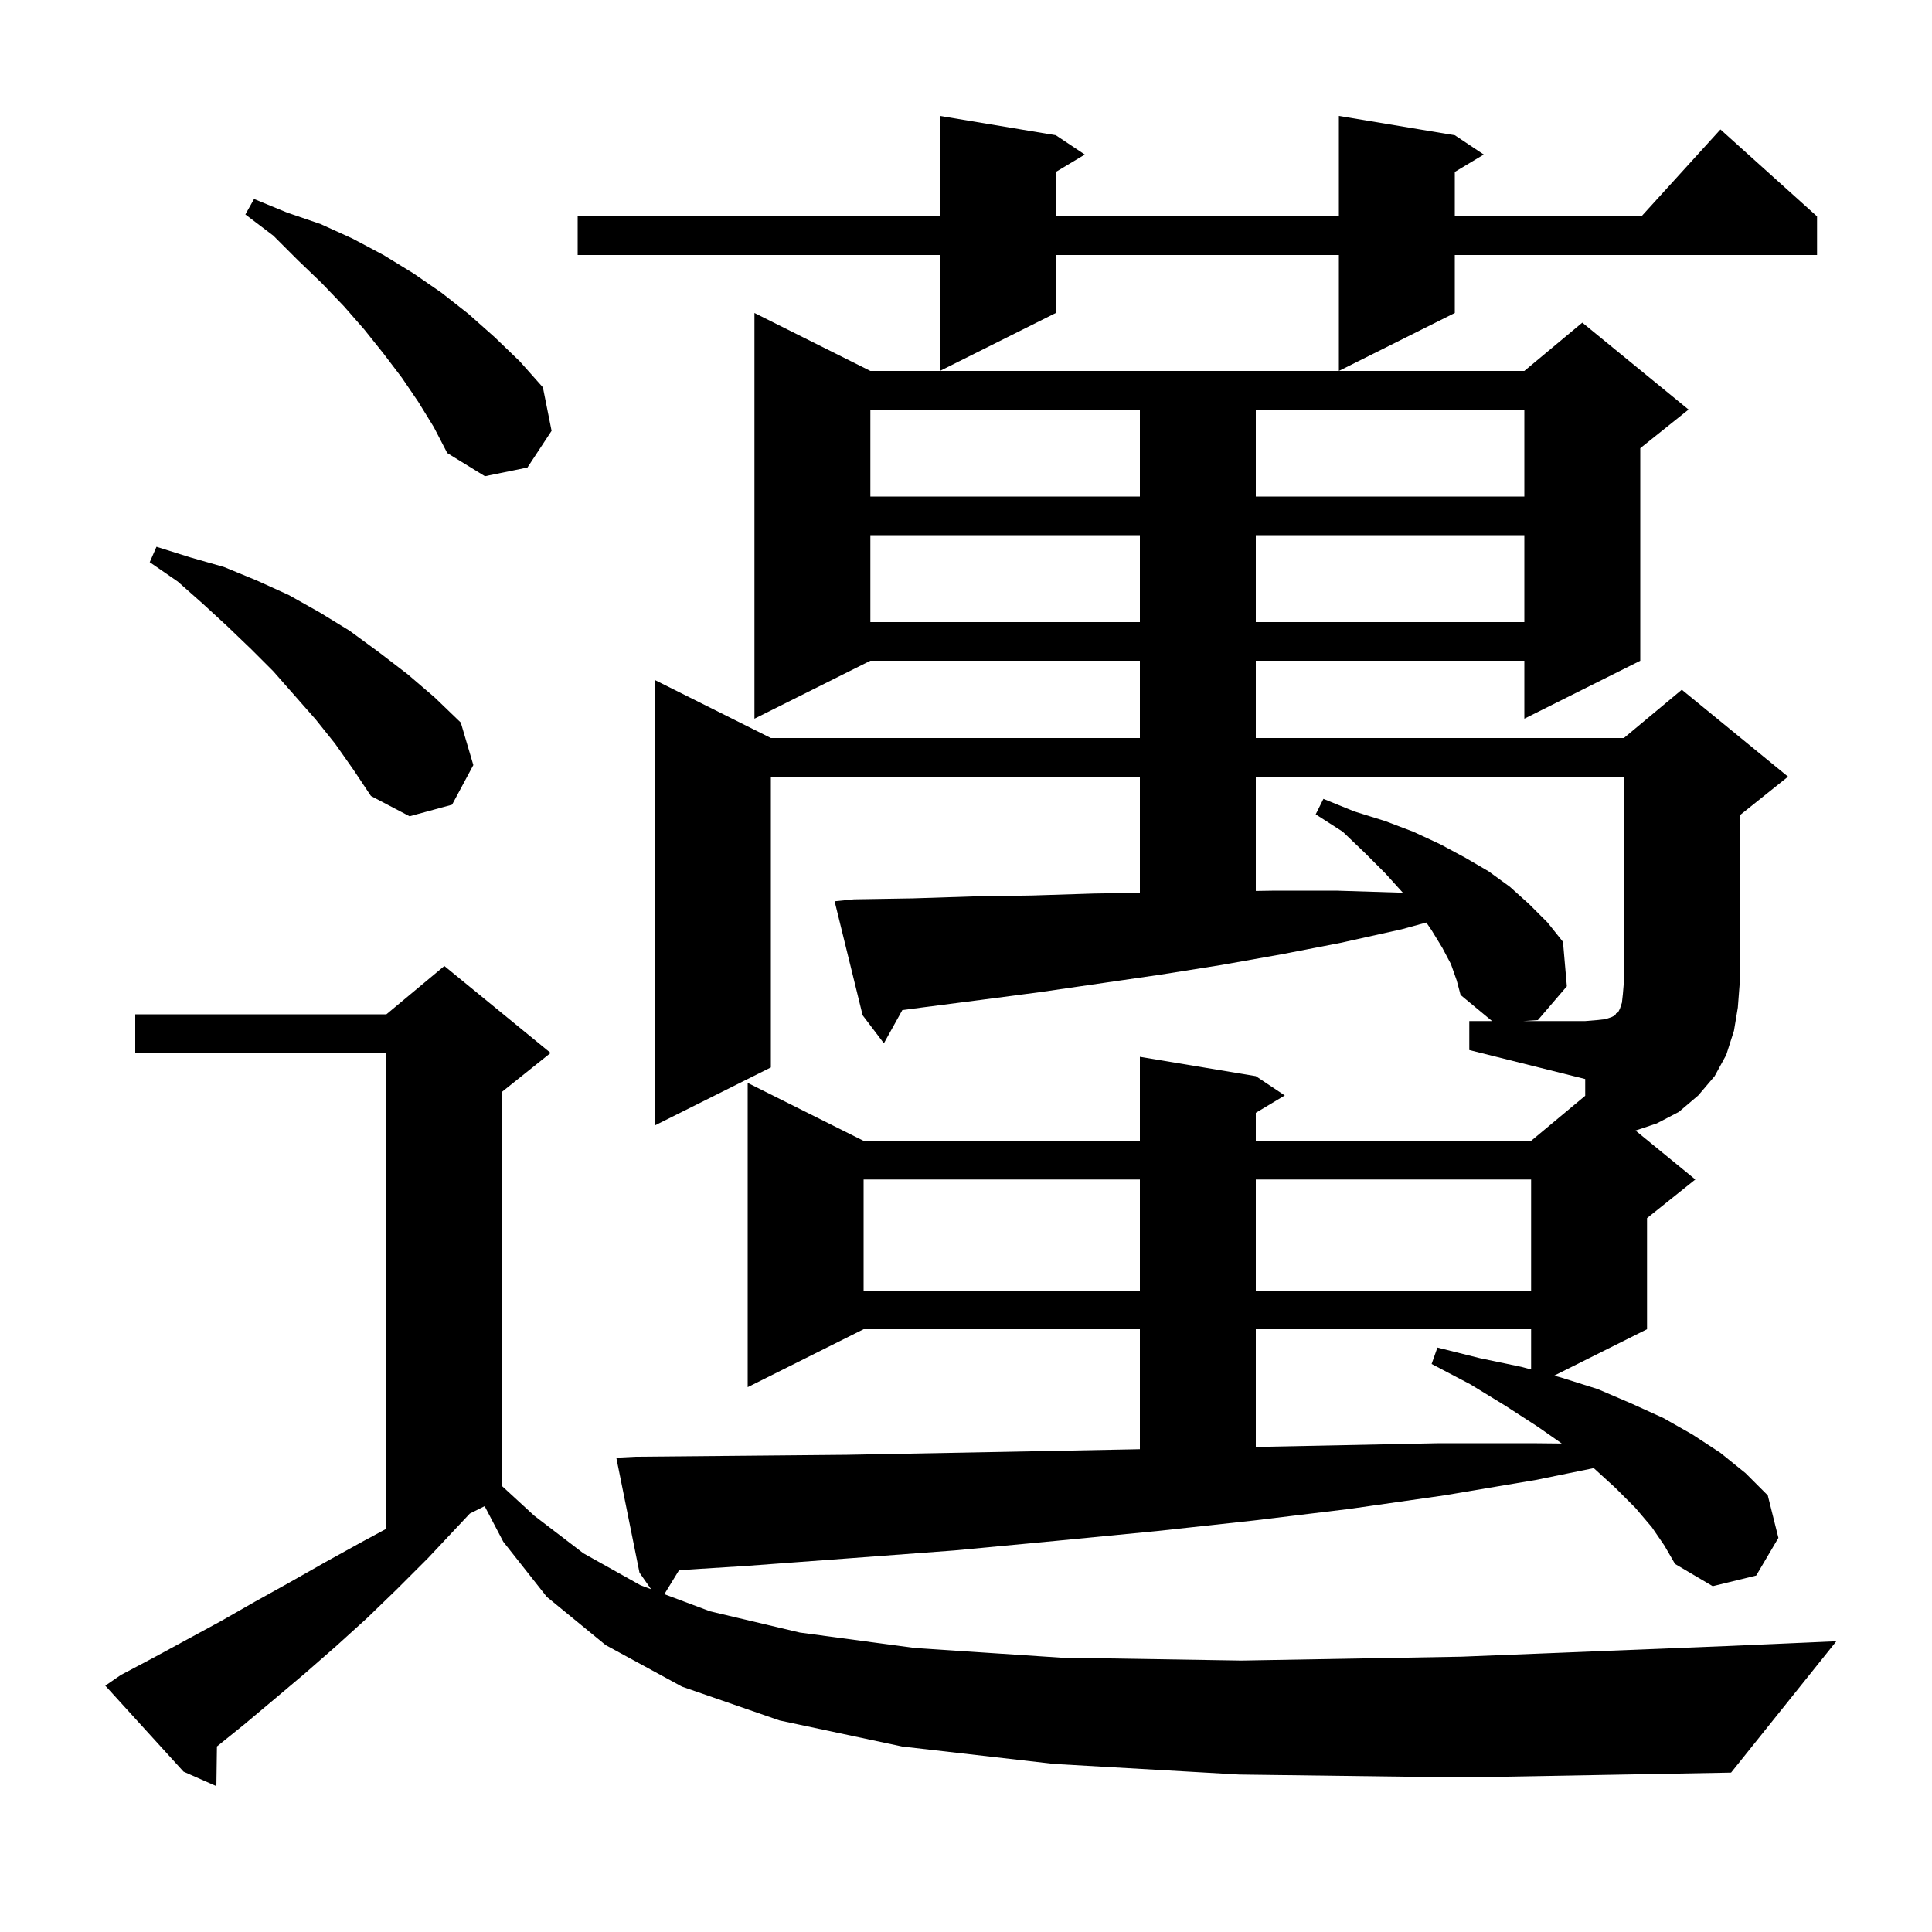 <svg xmlns="http://www.w3.org/2000/svg" xmlns:xlink="http://www.w3.org/1999/xlink" version="1.1" baseProfile="full" viewBox="0 0 200 200" width="200" height="200"><g fill="currentColor"><path d="M 171.0 158.1 L 169.3 156.1 L 167.2 154.0 L 164.985 151.977 L 159.0 153.2 L 149.5 154.8 L 139.7 156.2 L 129.8 157.4 L 119.7 158.5 L 109.4 159.5 L 98.8 160.5 L 88.1 161.3 L 77.3 162.1 L 70.297 162.542 L 68.773 165.028 L 73.5 166.8 L 82.8 169.0 L 94.7 170.6 L 109.8 171.6 L 128.5 171.9 L 151.3 171.5 L 178.7 170.4 L 190.1 169.9 L 179.2 183.5 L 151.5 184.0 L 128.3 183.7 L 109.1 182.6 L 93.4 180.8 L 80.7 178.1 L 70.6 174.6 L 62.7 170.3 L 56.6 165.3 L 52.1 159.6 L 50.17 155.915 L 48.64 156.68 L 44.3 161.3 L 41.1 164.5 L 38.0 167.5 L 34.8 170.4 L 31.6 173.2 L 28.4 175.9 L 25.3 178.5 L 22.457 180.793 L 22.4 184.9 L 19.0 183.4 L 10.9 174.5 L 12.5 173.4 L 15.9 171.6 L 22.9 167.8 L 26.4 165.8 L 30.0 163.8 L 33.7 161.7 L 37.5 159.6 L 40.0 158.254 L 40.0 109.0 L 14.0 109.0 L 14.0 105.0 L 40.0 105.0 L 46.0 100.0 L 57.0 109.0 L 52.0 113.0 L 52.0 153.864 L 55.3 156.9 L 60.4 160.8 L 66.3 164.1 L 67.398 164.512 L 66.2 162.8 L 63.8 150.9 L 65.8 150.8 L 76.8 150.7 L 87.7 150.6 L 98.3 150.4 L 108.8 150.2 L 118.0 150.021 L 118.0 137.6 L 89.4 137.6 L 77.4 143.6 L 77.4 112.1 L 89.4 118.1 L 118.0 118.1 L 118.0 109.4 L 130.0 111.4 L 133.0 113.4 L 130.0 115.2 L 130.0 118.1 L 158.5 118.1 L 164.1 113.433 L 164.1 111.7 L 152.1 108.7 L 152.1 105.7 L 154.459 105.7 L 151.2 103.0 L 150.8 101.5 L 150.2 99.8 L 149.3 98.1 L 148.2 96.3 L 147.653 95.5 L 145.1 96.2 L 138.8 97.6 L 132.6 98.8 L 126.4 99.9 L 120.1 100.9 L 107.7 102.7 L 101.6 103.5 L 95.4 104.3 L 93.411 104.561 L 91.5 108.0 L 89.3 105.1 L 86.4 93.3 L 88.4 93.1 L 94.5 93.0 L 100.7 92.8 L 106.9 92.7 L 113.2 92.5 L 118.0 92.423 L 118.0 80.4 L 79.8 80.4 L 79.8 110.5 L 67.8 116.5 L 67.8 70.4 L 79.8 76.4 L 118.0 76.4 L 118.0 68.4 L 90.1 68.4 L 78.1 74.4 L 78.1 32.4 L 90.1 38.4 L 157.8 38.4 L 163.8 33.4 L 174.8 42.4 L 169.8 46.4 L 169.8 68.4 L 157.8 74.4 L 157.8 68.4 L 130.0 68.4 L 130.0 76.4 L 168.1 76.4 L 174.1 71.4 L 185.1 80.4 L 180.1 84.4 L 180.1 101.7 L 179.9 104.3 L 179.5 106.7 L 178.7 109.2 L 177.5 111.4 L 175.8 113.4 L 173.8 115.1 L 171.5 116.3 L 169.305 117.032 L 175.5 122.1 L 170.5 126.1 L 170.5 137.6 L 160.884 142.408 L 161.6 142.6 L 165.4 143.8 L 168.9 145.3 L 172.2 146.8 L 175.2 148.5 L 178.1 150.4 L 180.7 152.5 L 183.0 154.8 L 184.1 159.2 L 181.8 163.1 L 177.3 164.2 L 173.4 161.9 L 172.3 160.0 Z M 130.0 137.6 L 130.0 149.786 L 139.2 149.6 L 149.0 149.4 L 158.6 149.4 L 161.675 149.432 L 159.2 147.7 L 155.8 145.5 L 152.2 143.3 L 148.2 141.2 L 148.8 139.5 L 153.2 140.6 L 157.5 141.5 L 158.5 141.768 L 158.5 137.6 Z M 89.4 122.1 L 89.4 133.6 L 118.0 133.6 L 118.0 122.1 Z M 130.0 122.1 L 130.0 133.6 L 158.5 133.6 L 158.5 122.1 Z M 34.7 77.0 L 32.7 74.5 L 28.3 69.5 L 26.0 67.2 L 23.5 64.8 L 21.0 62.5 L 18.4 60.2 L 15.5 58.2 L 16.2 56.6 L 19.7 57.7 L 23.2 58.7 L 26.6 60.1 L 29.9 61.6 L 33.1 63.4 L 36.2 65.3 L 39.2 67.5 L 42.2 69.8 L 45.0 72.2 L 47.7 74.8 L 49.0 79.2 L 46.8 83.3 L 42.4 84.5 L 38.4 82.4 L 36.6 79.7 Z M 90.1 55.4 L 90.1 64.4 L 118.0 64.4 L 118.0 55.4 Z M 130.0 55.4 L 130.0 64.4 L 157.8 64.4 L 157.8 55.4 Z M 90.1 42.4 L 90.1 51.4 L 118.0 51.4 L 118.0 42.4 Z M 130.0 42.4 L 130.0 51.4 L 157.8 51.4 L 157.8 42.4 Z M 43.3 41.6 L 41.6 39.1 L 39.7 36.6 L 37.7 34.1 L 35.6 31.7 L 33.3 29.3 L 30.8 26.9 L 28.3 24.4 L 25.4 22.2 L 26.3 20.6 L 29.7 22.0 L 33.2 23.2 L 36.5 24.7 L 39.7 26.4 L 42.8 28.3 L 45.7 30.3 L 48.5 32.5 L 51.2 34.9 L 53.8 37.4 L 56.2 40.1 L 57.1 44.6 L 54.6 48.4 L 50.2 49.3 L 46.3 46.9 L 44.9 44.2 Z M 150.6 14.0 L 153.6 16.0 L 150.6 17.8 L 150.6 22.4 L 169.918 22.4 L 178.1 13.4 L 188.1 22.4 L 188.1 26.4 L 150.6 26.4 L 150.6 32.4 L 138.6 38.4 L 138.6 26.4 L 109.3 26.4 L 109.3 32.4 L 97.3 38.4 L 97.3 26.4 L 59.8 26.4 L 59.8 22.4 L 97.3 22.4 L 97.3 12.0 L 109.3 14.0 L 112.3 16.0 L 109.3 17.8 L 109.3 22.4 L 138.6 22.4 L 138.6 12.0 Z M 130.0 80.4 L 130.0 92.232 L 132.0 92.2 L 138.3 92.2 L 144.7 92.4 L 145.24 92.434 L 143.4 90.4 L 141.3 88.3 L 139.0 86.1 L 136.2 84.3 L 137.0 82.7 L 140.2 84.0 L 143.4 85.0 L 146.3 86.1 L 149.1 87.4 L 151.7 88.8 L 154.1 90.2 L 156.3 91.8 L 158.3 93.6 L 160.2 95.5 L 161.8 97.5 L 162.2 102.1 L 159.2 105.6 L 157.7 105.7 L 164.1 105.7 L 165.3 105.6 L 166.2 105.5 L 166.8 105.3 L 167.2 105.1 L 167.3 104.9 L 167.5 104.8 L 167.7 104.4 L 167.9 103.8 L 168.0 102.9 L 168.1 101.7 L 168.1 80.4 Z "/></g></svg>